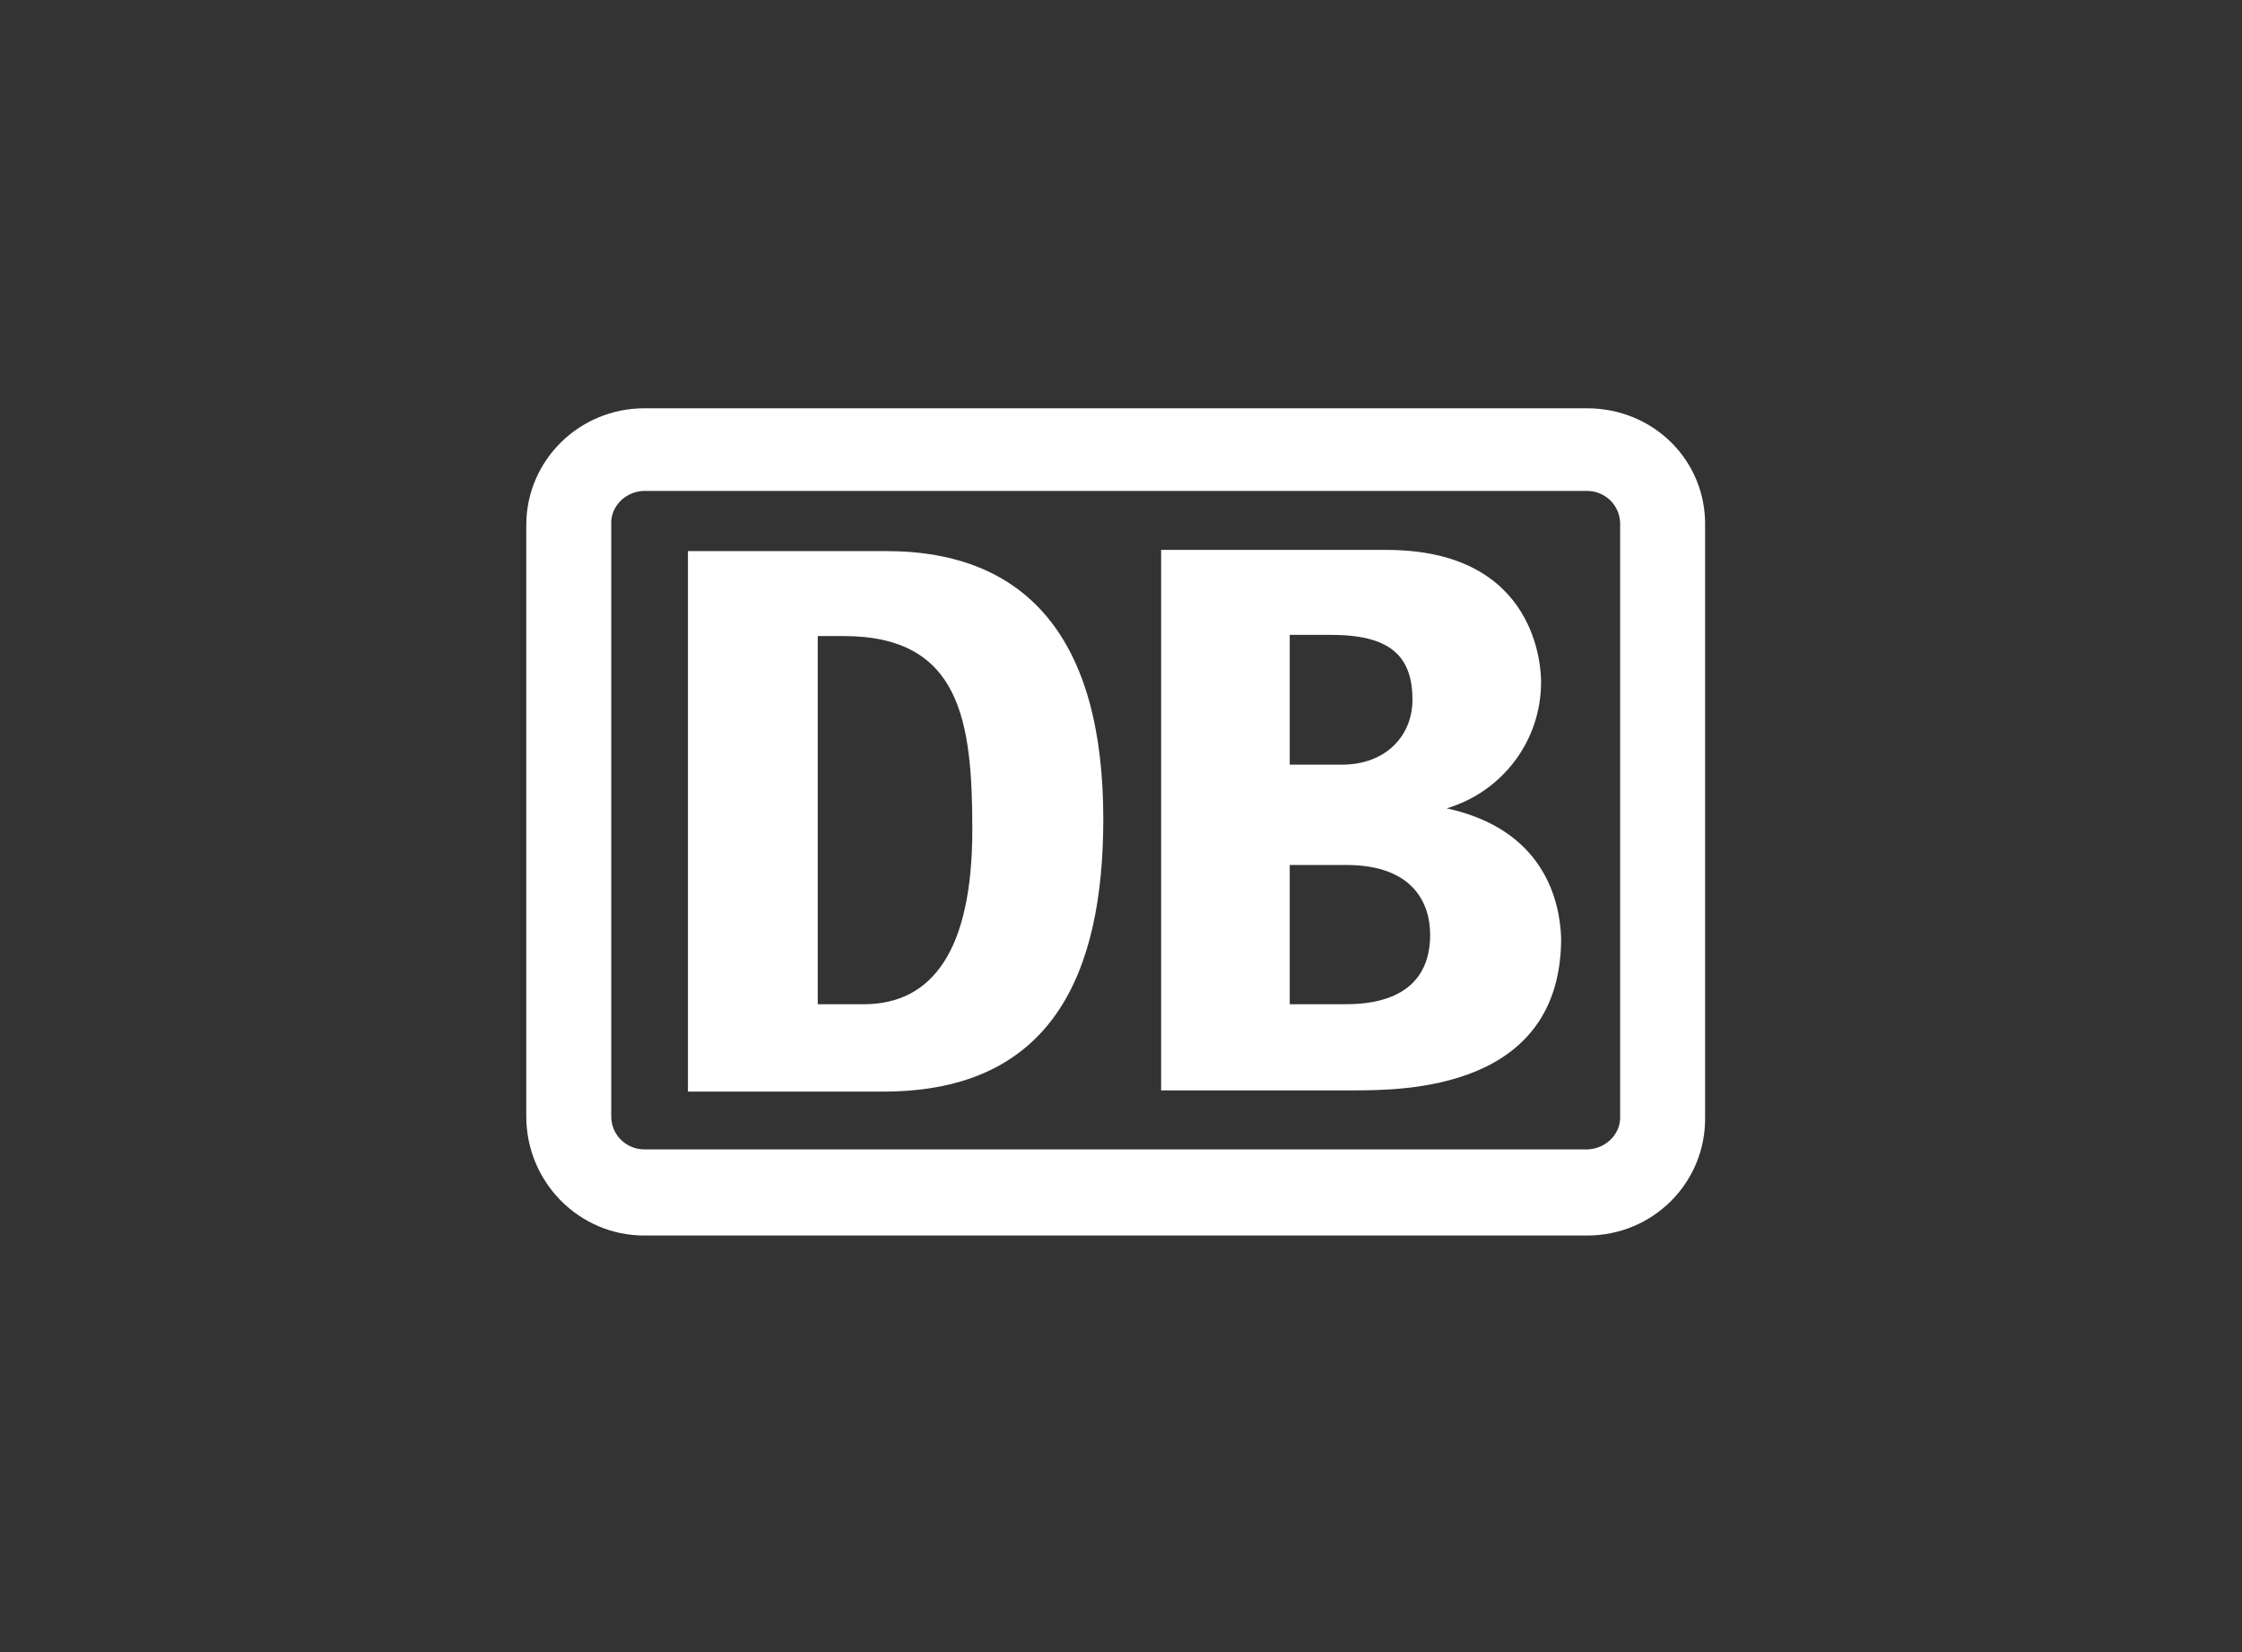 <?xml version="1.0" encoding="UTF-8"?>
<svg xmlns="http://www.w3.org/2000/svg" xmlns:xlink="http://www.w3.org/1999/xlink" version="1.1" id="Calque_1" x="0px" y="0px" viewBox="0 0 190 140" style="enable-background:new 0 0 190 140;" xml:space="preserve">
<rect x="0" y="0" width="190" height="140" fill="#333333" stroke="none"/>
<style type="text/css">
	.st0{fill:#FFFFFF;}
</style>
<g>
	<path class="st0" d="M134.5,34.6H54.6c-5.5,0-10,4.4-10,9.9c0,0,0,0.1,0,0.1v50c0,5.6,4.5,10.1,10,10.1c0,0,0,0,0,0h79.9   c5.6,0,10.1-4.5,10-10.1c0,0,0,0,0,0v-50C144.6,39,140.1,34.6,134.5,34.6C134.6,34.6,134.5,34.6,134.5,34.6z M137.3,94.5   c0.1,1.5-1.1,2.8-2.7,2.9c0,0-0.1,0-0.1,0H54.6c-1.5,0-2.8-1.2-2.8-2.8c0,0,0-0.1,0-0.1v-50c-0.1-1.5,1.1-2.8,2.7-2.9   c0,0,0.1,0,0.1,0h79.9c1.5,0,2.8,1.2,2.8,2.8c0,0,0,0.1,0,0.1V94.5z"></path>
	<path class="st0" d="M75.1,92.5H58.3V46.7h16.8c11.9,0,18.4,7.4,18.4,22.7C93.5,82.6,89.1,92.4,75.1,92.5z M82.4,70.3   c0-9.2-1-16.4-10.9-16.4h-2.2v31.2h3.9C79.1,85.1,82.4,80.4,82.4,70.3z"></path>
	<path class="st0" d="M122.6,68.5c4.7-1.4,8-5.7,8-10.7c0-1-0.2-11.2-13.1-11.2H98.4v45.8h16.2c4.3,0,17.7,0,17.7-12.9   C132.2,76.4,130.9,70.3,122.6,68.5z M109.3,53.8h3.5c4.9,0,6.9,1.7,6.9,5.5c0,3-2.2,5.5-6,5.5h-4.4L109.3,53.8z M113.8,85.1h-4.5   V73.3h4.8c5.7,0,7.1,3.3,7.1,5.9C121.2,85.1,115.5,85.1,113.8,85.1z"></path>
</g>
</svg>
